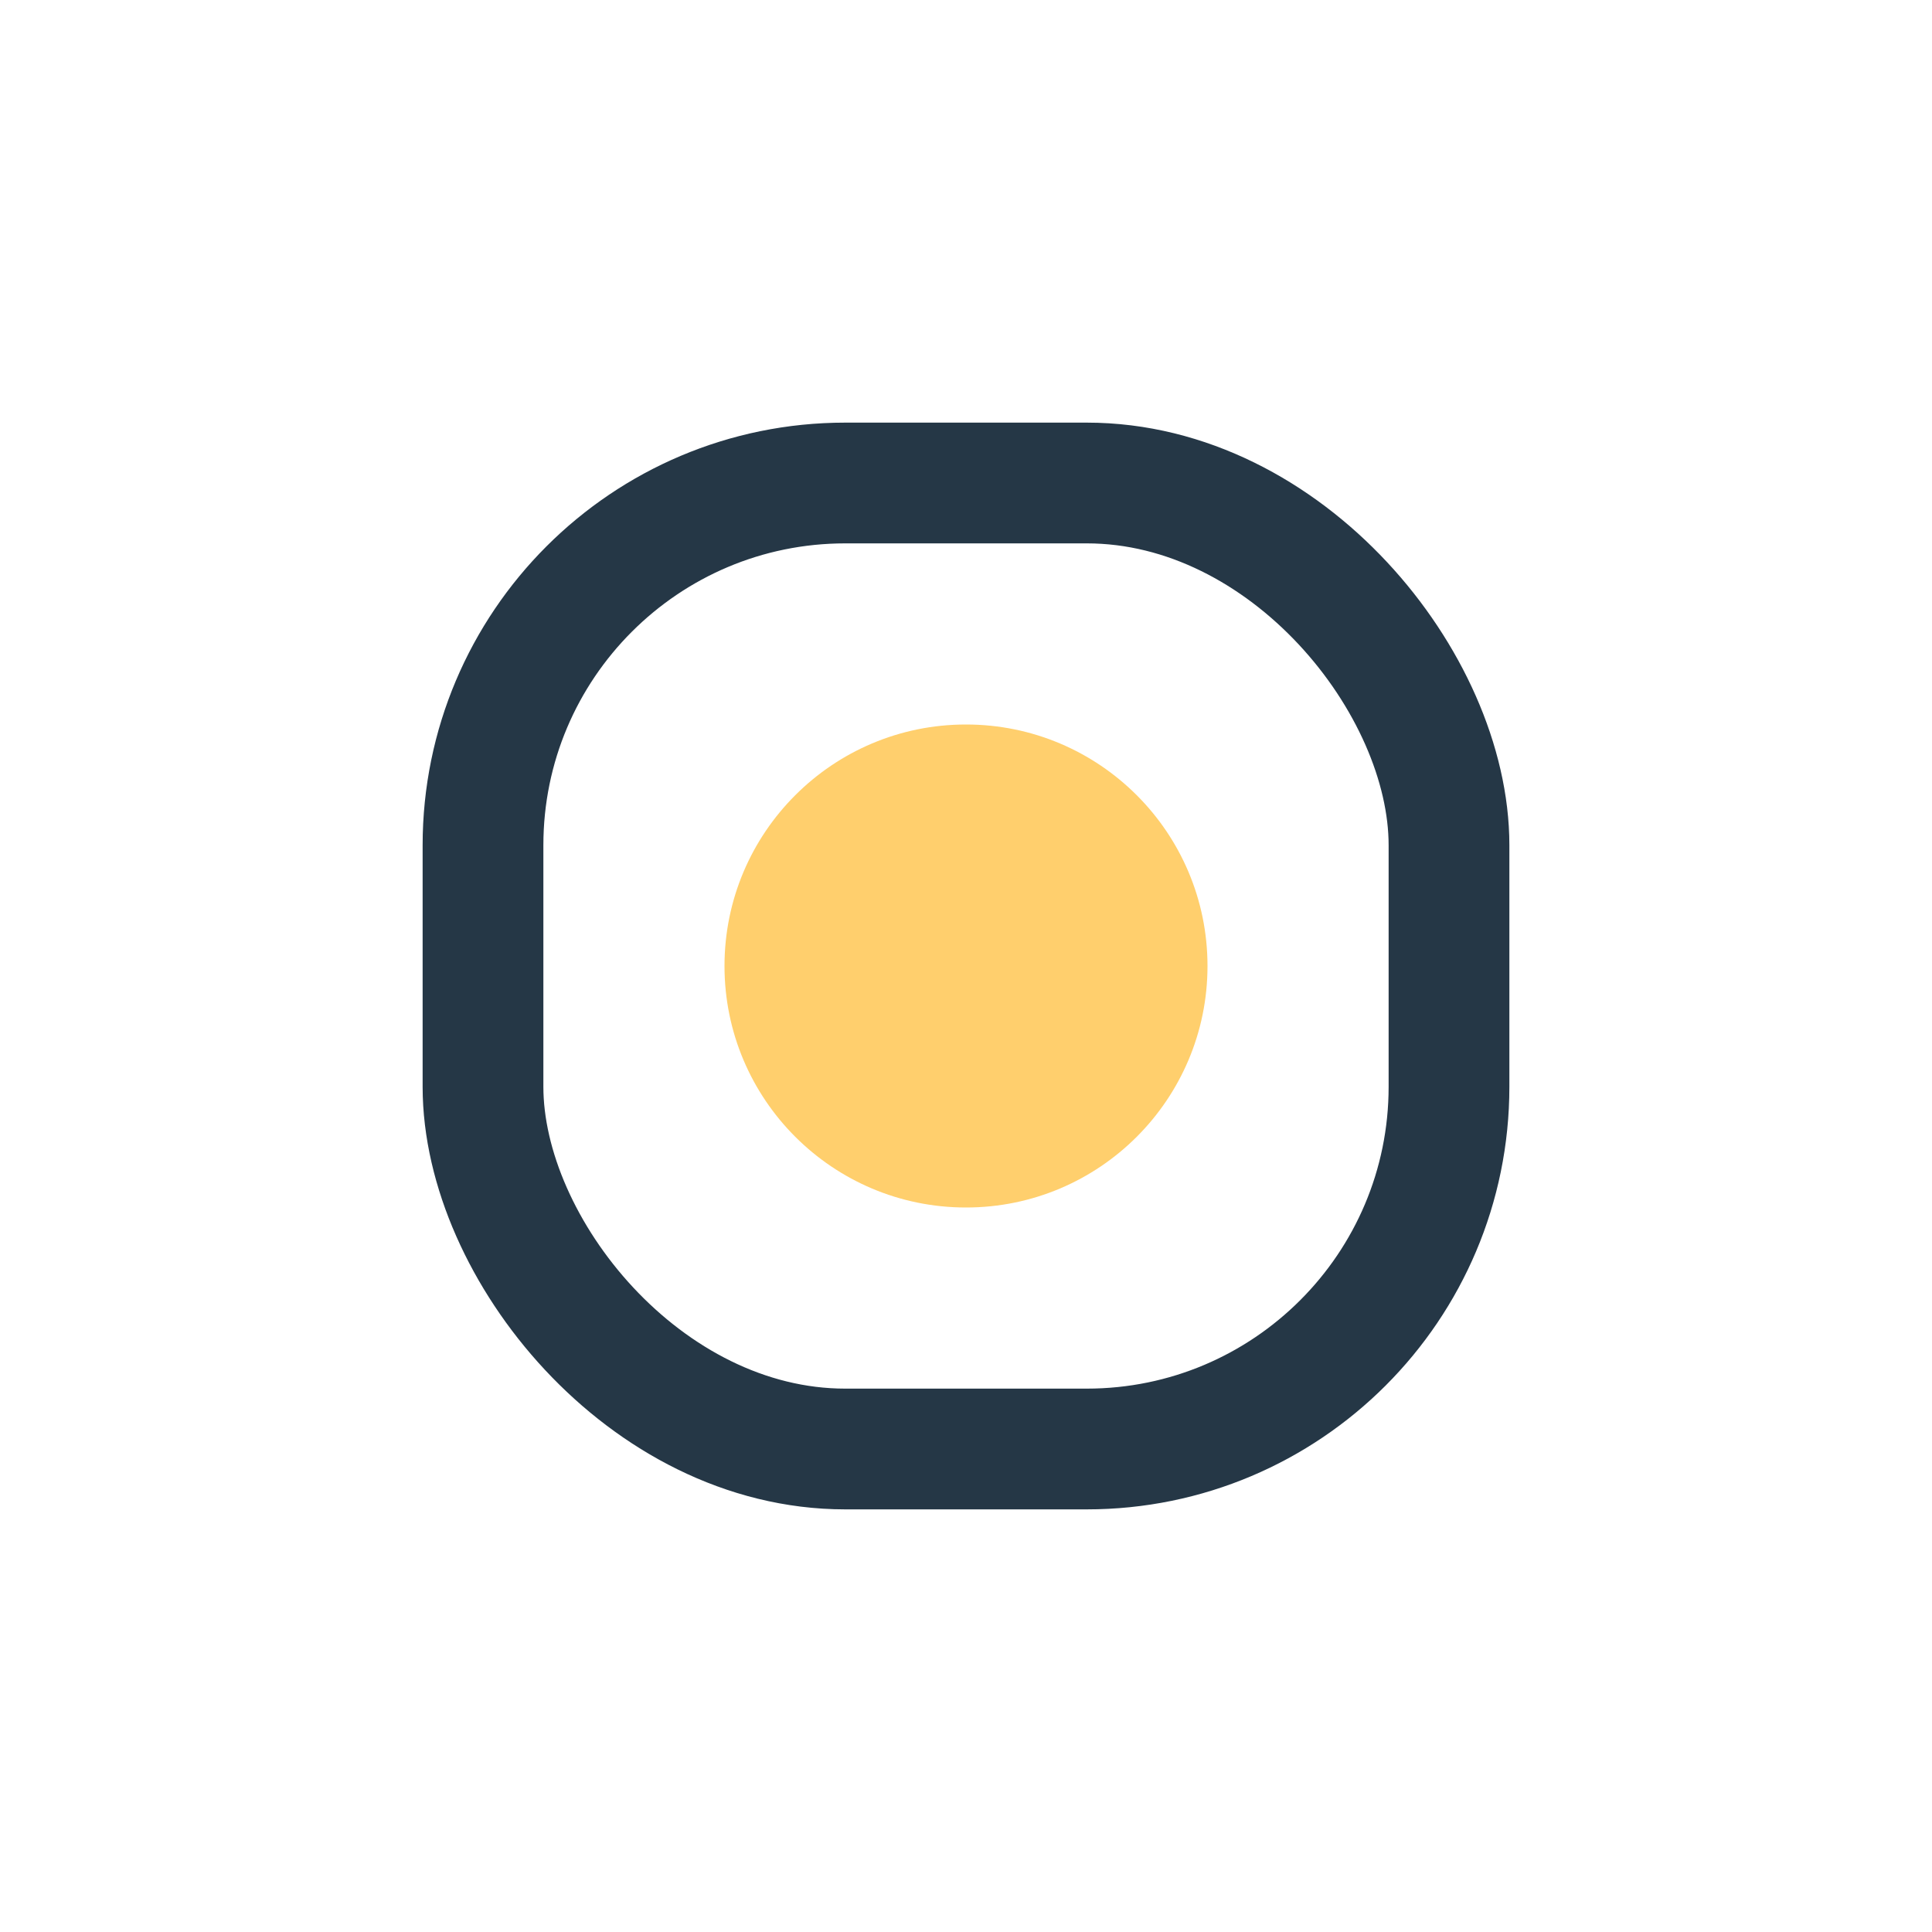 <?xml version="1.0" encoding="UTF-8"?>
<svg xmlns="http://www.w3.org/2000/svg" width="32" height="32" viewBox="0 0 32 32"><rect x="8" y="8" width="16" height="16" rx="6" fill="none" stroke="#253746" stroke-width="2"/><circle cx="16" cy="16" r="4" fill="#FFCF6D"/></svg>